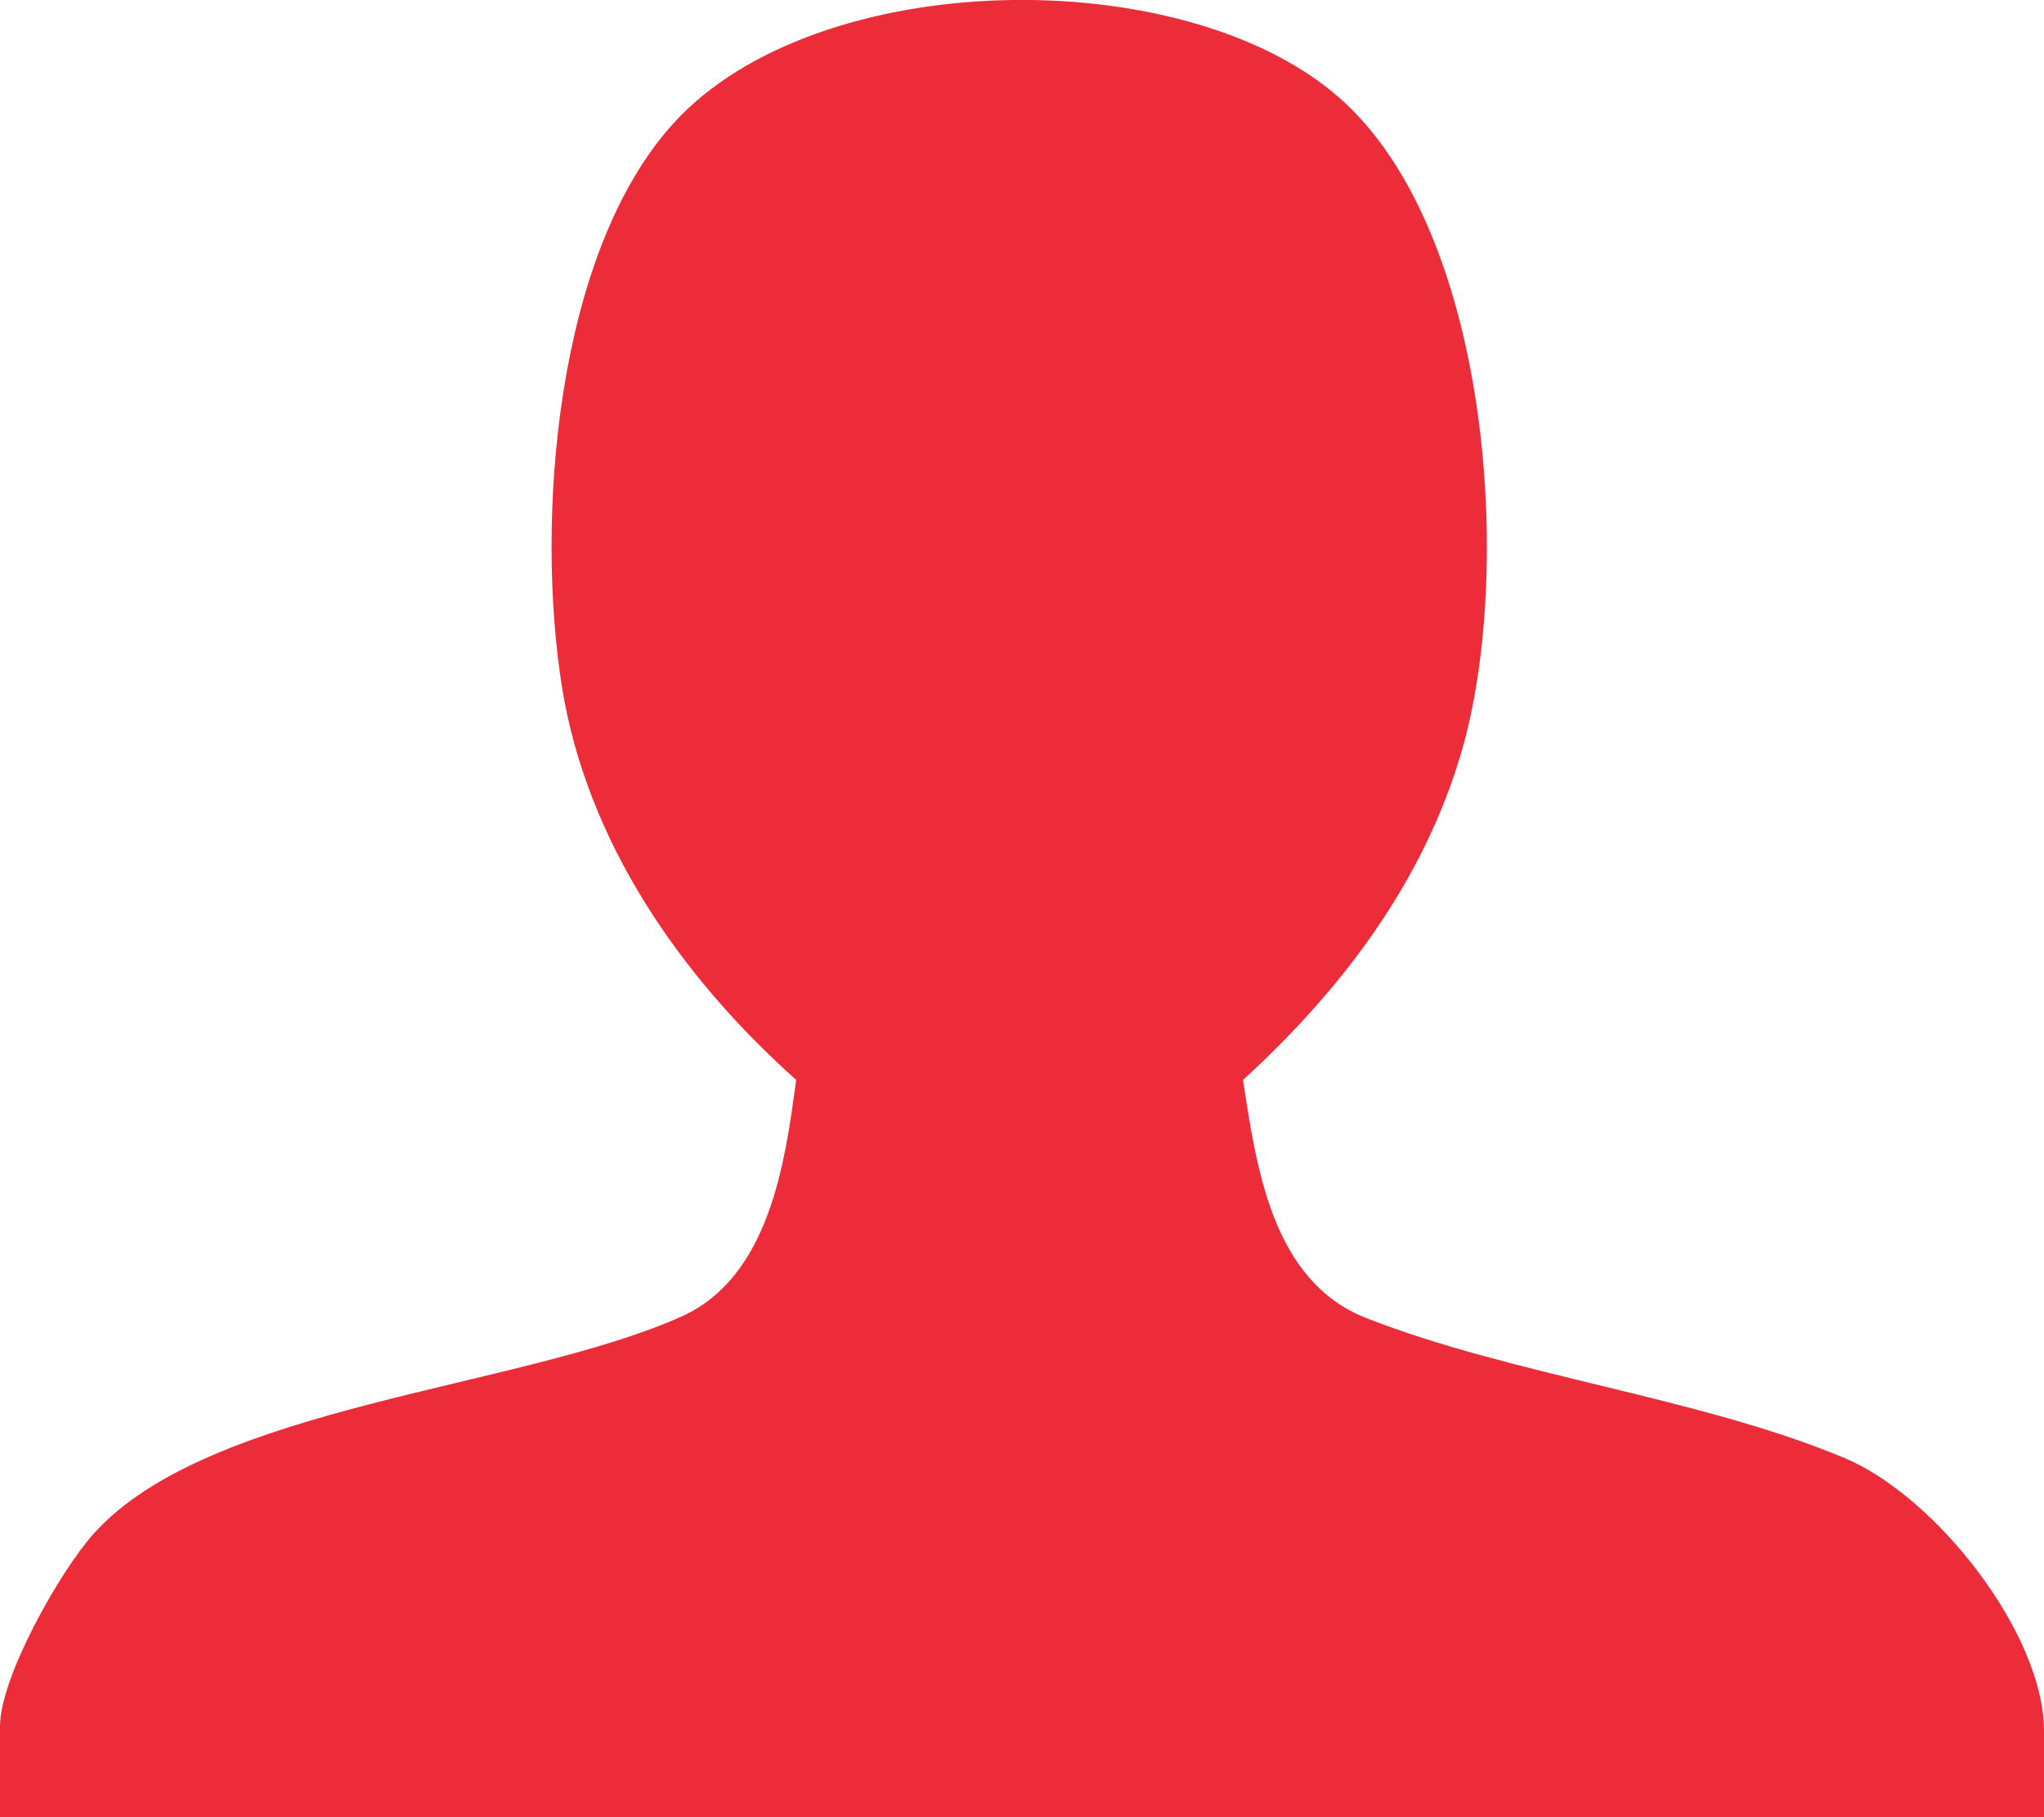 <svg width="18" height="16" viewBox="0 0 18 16" fill="none" xmlns="http://www.w3.org/2000/svg">
<g clip-path="url(#clip0_315_3519)">
<path d="M18 16H0V15.201C0 14.768 0.528 13.833 0.829 13.499C1.85 12.371 4.569 12.231 5.999 11.593C6.776 11.246 6.915 10.233 7.011 9.508C5.987 8.594 5.166 7.404 4.949 6.049C4.716 4.596 4.886 2.228 5.936 1.08C7.192 -0.294 10.41 -0.345 11.788 0.855C13.13 2.024 13.33 5.041 12.872 6.614C12.54 7.754 11.826 8.704 10.946 9.509C11.063 10.262 11.197 11.279 12.031 11.605C13.323 12.112 14.975 12.306 16.242 12.837C17.05 13.175 18 14.385 18 15.242V16Z" fill="#ED2C39"/>
</g>
<defs>
<clipPath id="clip0_315_3519">
<rect width="18" height="16" fill="white"/>
</clipPath>
</defs>
</svg>

